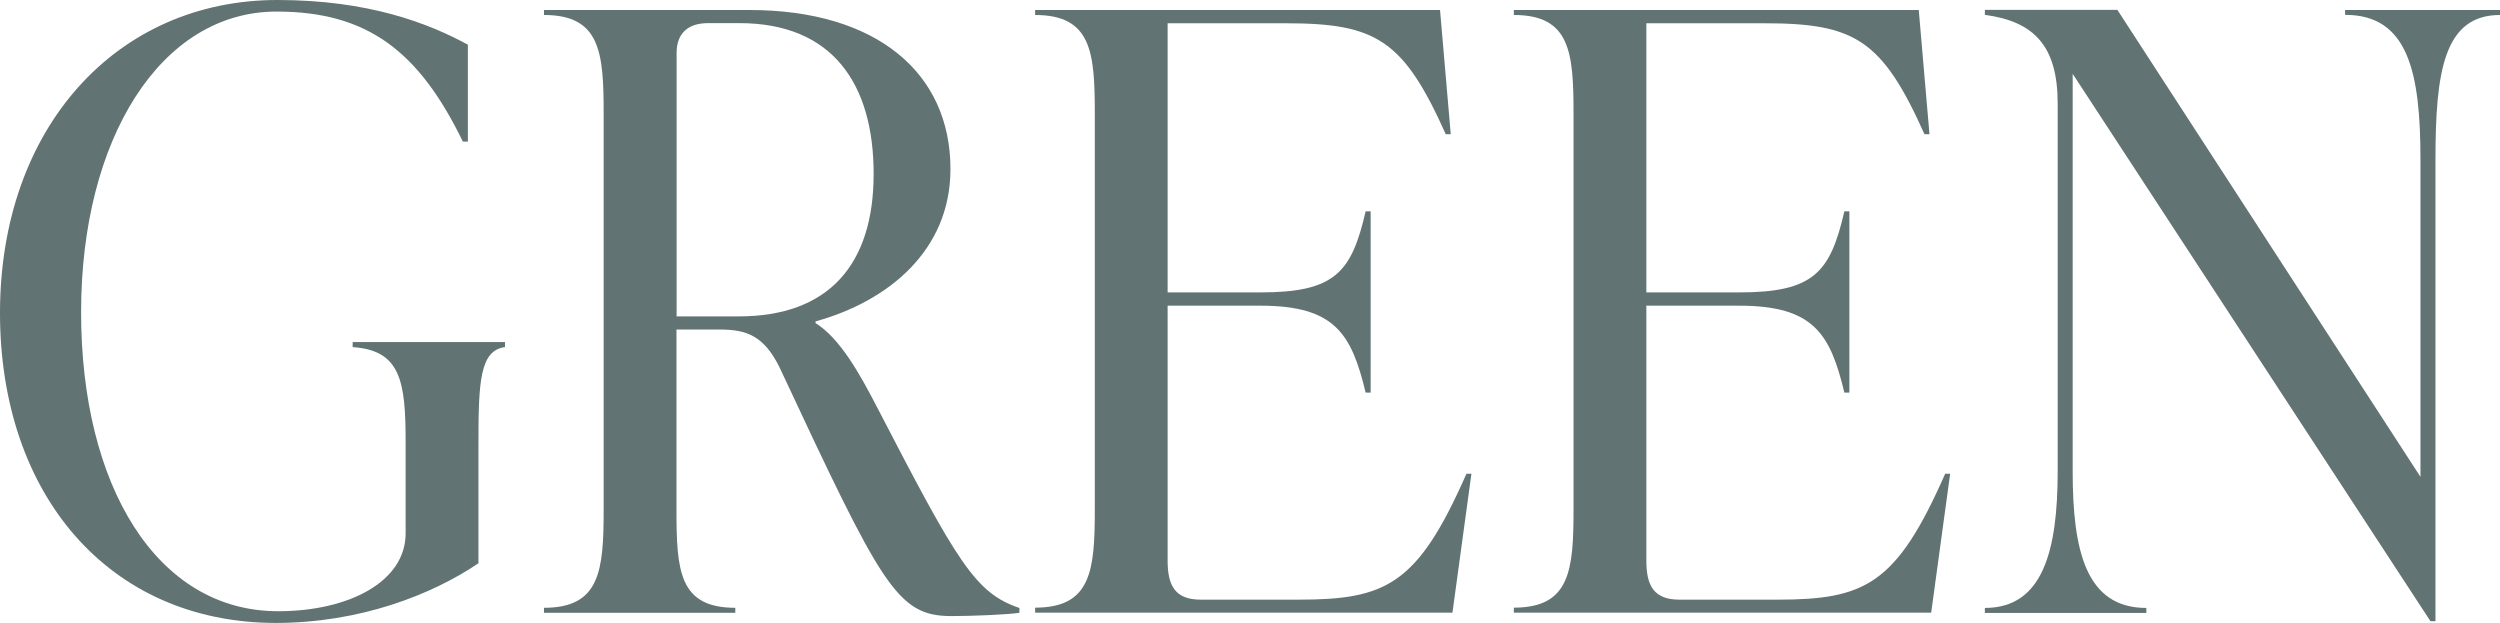 <?xml version="1.0" encoding="UTF-8"?>
<svg id="_レイヤー_2" data-name="レイヤー 2" xmlns="http://www.w3.org/2000/svg" viewBox="0 0 175.1 43.61">
  <defs>
    <style>
      .cls-1 {
        fill: #617372;
        stroke-width: 0px;
      }
    </style>
  </defs>
  <g id="txt">
    <g>
      <path class="cls-1" d="M0,21.92C0,8.93,8.18,0,19.43,0c6.38,0,10.56,1.62,13.34,3.13v6.79h-.35C29.35,3.6,25.75.81,19.37.81,11.25.81,5.68,9.74,5.68,21.87s5.28,20.94,13.8,20.94c4.99,0,8.93-2.09,8.93-5.45v-6.38c0-4.29-.35-6.44-3.71-6.67v-.35h10.67v.35c-1.74.23-1.86,2.38-1.86,6.67v8.47c-3.25,2.2-8.29,4.18-14.21,4.18C7.6,43.61,0,34.62,0,21.92Z"/>
      <path class="cls-1" d="M71.4,42.57v.35c-.75.12-3.19.23-4.76.23-3.83,0-4.87-2.09-12.06-17.46-1.1-2.2-2.32-2.61-4.18-2.61h-3.02v12.59c0,4.29.17,6.9,4.12,6.9v.35h-13.4v-.35c3.94,0,4.18-2.61,4.18-6.9V7.95c0-4.29-.23-6.9-4.18-6.9v-.35h14.38c8.93,0,14.09,4.41,14.09,11.14,0,5.74-4.41,9.28-9.45,10.67v.12c1.68,1.04,3.07,3.48,4.35,5.97,5.62,10.85,6.84,12.93,9.92,13.98ZM47.39,22.16h4.35c6.32,0,9.45-3.65,9.45-9.98s-2.9-10.56-9.4-10.56h-2.2c-1.39,0-2.2.7-2.2,2.09v18.44Z"/>
      <path class="cls-1" d="M103.06,33.17l-1.33,9.74h-29.23v-.35c3.94,0,4.18-2.61,4.18-6.9V7.95c0-4.29-.23-6.9-4.18-6.9v-.35h28.36l.75,8.7h-.35c-2.96-6.61-4.87-7.77-11.19-7.77h-8.29v18.85h6.5c5.22,0,6.38-1.39,7.37-5.68h.35v12.7h-.35c-.99-4.12-2.15-6.09-7.37-6.09h-6.5v17.86c0,1.74.52,2.73,2.32,2.73h6.84c6.15,0,8.35-1.04,11.77-8.82h.35Z"/>
      <path class="cls-1" d="M136.59,33.17l-1.33,9.74h-29.23v-.35c3.94,0,4.18-2.61,4.18-6.9V7.95c0-4.29-.23-6.9-4.18-6.9v-.35h28.36l.75,8.7h-.35c-2.96-6.61-4.87-7.77-11.19-7.77h-8.29v18.85h6.5c5.22,0,6.38-1.39,7.37-5.68h.35v12.7h-.35c-.99-4.12-2.15-6.09-7.37-6.09h-6.5v17.86c0,1.74.52,2.73,2.32,2.73h6.84c6.15,0,8.35-1.04,11.77-8.82h.35Z"/>
      <path class="cls-1" d="M164.25.7h10.85v.35c-3.94,0-4.52,4-4.52,10.15v32.31h-.35l-25.06-38.34v27.84c0,5.57.93,9.57,5.16,9.57v.35h-11.31v-.35c4.06,0,5.1-4,5.1-9.57V7.25c0-4-1.62-5.74-5.1-6.21v-.35h9.28l21.23,32.71V11.19c0-6.15-.87-10.15-5.28-10.15v-.35Z"/>
    </g>
  </g>
</svg>
